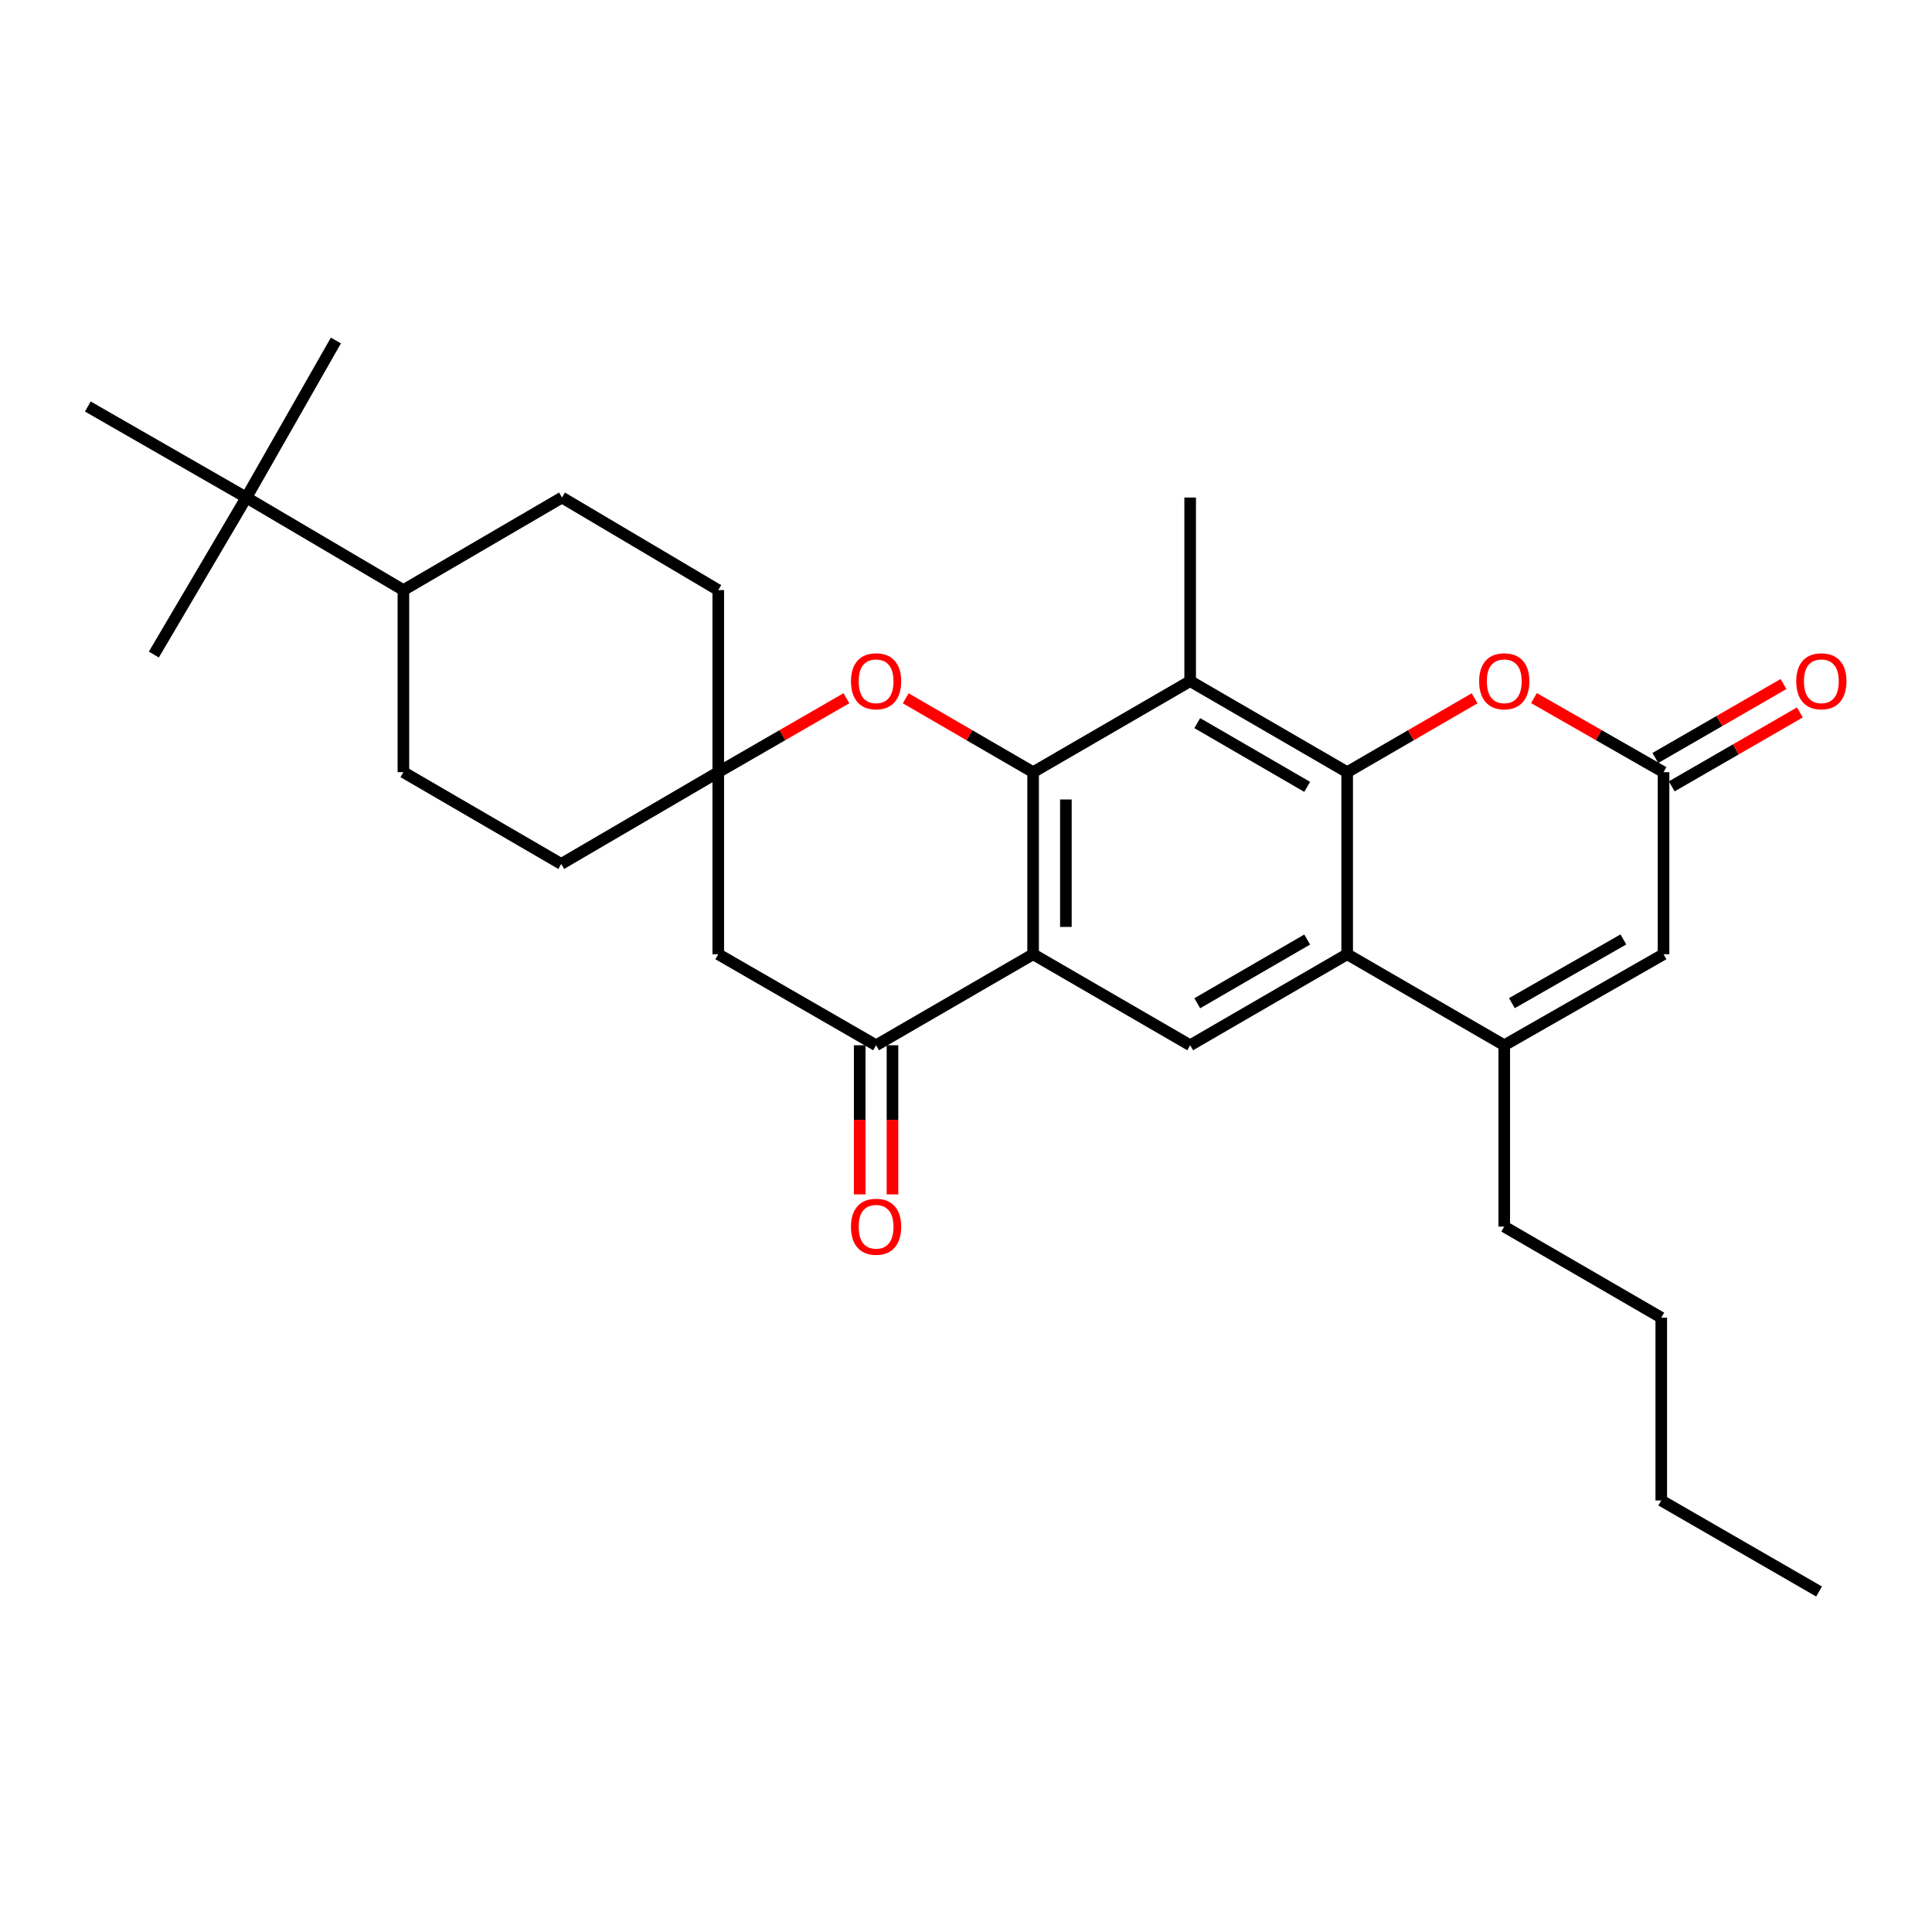 <?xml version='1.0' encoding='iso-8859-1'?>
<svg version='1.1' baseProfile='full'
              xmlns='http://www.w3.org/2000/svg'
                      xmlns:rdkit='http://www.rdkit.org/xml'
                      xmlns:xlink='http://www.w3.org/1999/xlink'
                  xml:space='preserve'
width='1000px' height='1000px' viewBox='0 0 1000 1000'>
<!-- END OF HEADER -->
<rect style='opacity:1.0;fill:#FFFFFF;stroke:none' width='1000' height='1000' x='0' y='0'> </rect>
<path class='bond-1' d='M 534.74,399.676 L 534.74,493.912' style='fill:none;fill-rule:evenodd;stroke:#000000;stroke-width:6px;stroke-linecap:butt;stroke-linejoin:miter;stroke-opacity:1' />
<path class='bond-1' d='M 551.704,413.811 L 551.704,479.776' style='fill:none;fill-rule:evenodd;stroke:#000000;stroke-width:6px;stroke-linecap:butt;stroke-linejoin:miter;stroke-opacity:1' />
<path class='bond-2' d='M 534.74,399.676 L 616.027,352.543' style='fill:none;fill-rule:evenodd;stroke:#000000;stroke-width:6px;stroke-linecap:butt;stroke-linejoin:miter;stroke-opacity:1' />
<path class='bond-7' d='M 534.74,399.676 L 501.776,380.56' style='fill:none;fill-rule:evenodd;stroke:#000000;stroke-width:6px;stroke-linecap:butt;stroke-linejoin:miter;stroke-opacity:1' />
<path class='bond-7' d='M 501.776,380.56 L 468.811,361.444' style='fill:none;fill-rule:evenodd;stroke:#FF0000;stroke-width:6px;stroke-linecap:butt;stroke-linejoin:miter;stroke-opacity:1' />
<path class='bond-0' d='M 697.295,399.676 L 616.027,352.543' style='fill:none;fill-rule:evenodd;stroke:#000000;stroke-width:6px;stroke-linecap:butt;stroke-linejoin:miter;stroke-opacity:1' />
<path class='bond-0' d='M 676.594,407.281 L 619.706,374.288' style='fill:none;fill-rule:evenodd;stroke:#000000;stroke-width:6px;stroke-linecap:butt;stroke-linejoin:miter;stroke-opacity:1' />
<path class='bond-3' d='M 697.295,399.676 L 697.295,493.912' style='fill:none;fill-rule:evenodd;stroke:#000000;stroke-width:6px;stroke-linecap:butt;stroke-linejoin:miter;stroke-opacity:1' />
<path class='bond-6' d='M 697.295,399.676 L 730.273,380.558' style='fill:none;fill-rule:evenodd;stroke:#000000;stroke-width:6px;stroke-linecap:butt;stroke-linejoin:miter;stroke-opacity:1' />
<path class='bond-6' d='M 730.273,380.558 L 763.251,361.441' style='fill:none;fill-rule:evenodd;stroke:#FF0000;stroke-width:6px;stroke-linecap:butt;stroke-linejoin:miter;stroke-opacity:1' />
<path class='bond-5' d='M 534.74,493.912 L 453.463,541.025' style='fill:none;fill-rule:evenodd;stroke:#000000;stroke-width:6px;stroke-linecap:butt;stroke-linejoin:miter;stroke-opacity:1' />
<path class='bond-8' d='M 534.74,493.912 L 616.027,541.025' style='fill:none;fill-rule:evenodd;stroke:#000000;stroke-width:6px;stroke-linecap:butt;stroke-linejoin:miter;stroke-opacity:1' />
<path class='bond-21' d='M 616.027,352.543 L 616.027,257.525' style='fill:none;fill-rule:evenodd;stroke:#000000;stroke-width:6px;stroke-linecap:butt;stroke-linejoin:miter;stroke-opacity:1' />
<path class='bond-4' d='M 697.295,493.912 L 778.601,541.025' style='fill:none;fill-rule:evenodd;stroke:#000000;stroke-width:6px;stroke-linecap:butt;stroke-linejoin:miter;stroke-opacity:1' />
<path class='bond-29' d='M 697.295,493.912 L 616.027,541.025' style='fill:none;fill-rule:evenodd;stroke:#000000;stroke-width:6px;stroke-linecap:butt;stroke-linejoin:miter;stroke-opacity:1' />
<path class='bond-29' d='M 676.596,486.302 L 619.709,519.282' style='fill:none;fill-rule:evenodd;stroke:#000000;stroke-width:6px;stroke-linecap:butt;stroke-linejoin:miter;stroke-opacity:1' />
<path class='bond-22' d='M 778.601,541.025 L 778.601,634.884' style='fill:none;fill-rule:evenodd;stroke:#000000;stroke-width:6px;stroke-linecap:butt;stroke-linejoin:miter;stroke-opacity:1' />
<path class='bond-32' d='M 778.601,541.025 L 861.047,493.912' style='fill:none;fill-rule:evenodd;stroke:#000000;stroke-width:6px;stroke-linecap:butt;stroke-linejoin:miter;stroke-opacity:1' />
<path class='bond-32' d='M 782.551,519.229 L 840.263,486.25' style='fill:none;fill-rule:evenodd;stroke:#000000;stroke-width:6px;stroke-linecap:butt;stroke-linejoin:miter;stroke-opacity:1' />
<path class='bond-14' d='M 444.981,541.025 L 444.981,579.621' style='fill:none;fill-rule:evenodd;stroke:#000000;stroke-width:6px;stroke-linecap:butt;stroke-linejoin:miter;stroke-opacity:1' />
<path class='bond-14' d='M 444.981,579.621 L 444.981,618.218' style='fill:none;fill-rule:evenodd;stroke:#FF0000;stroke-width:6px;stroke-linecap:butt;stroke-linejoin:miter;stroke-opacity:1' />
<path class='bond-14' d='M 461.945,541.025 L 461.945,579.621' style='fill:none;fill-rule:evenodd;stroke:#000000;stroke-width:6px;stroke-linecap:butt;stroke-linejoin:miter;stroke-opacity:1' />
<path class='bond-14' d='M 461.945,579.621 L 461.945,618.218' style='fill:none;fill-rule:evenodd;stroke:#FF0000;stroke-width:6px;stroke-linecap:butt;stroke-linejoin:miter;stroke-opacity:1' />
<path class='bond-30' d='M 453.463,541.025 L 371.771,493.912' style='fill:none;fill-rule:evenodd;stroke:#000000;stroke-width:6px;stroke-linecap:butt;stroke-linejoin:miter;stroke-opacity:1' />
<path class='bond-9' d='M 793.975,361.332 L 827.511,380.504' style='fill:none;fill-rule:evenodd;stroke:#FF0000;stroke-width:6px;stroke-linecap:butt;stroke-linejoin:miter;stroke-opacity:1' />
<path class='bond-9' d='M 827.511,380.504 L 861.047,399.676' style='fill:none;fill-rule:evenodd;stroke:#000000;stroke-width:6px;stroke-linecap:butt;stroke-linejoin:miter;stroke-opacity:1' />
<path class='bond-11' d='M 438.105,361.404 L 404.938,380.54' style='fill:none;fill-rule:evenodd;stroke:#FF0000;stroke-width:6px;stroke-linecap:butt;stroke-linejoin:miter;stroke-opacity:1' />
<path class='bond-11' d='M 404.938,380.54 L 371.771,399.676' style='fill:none;fill-rule:evenodd;stroke:#000000;stroke-width:6px;stroke-linecap:butt;stroke-linejoin:miter;stroke-opacity:1' />
<path class='bond-10' d='M 861.047,399.676 L 861.047,493.912' style='fill:none;fill-rule:evenodd;stroke:#000000;stroke-width:6px;stroke-linecap:butt;stroke-linejoin:miter;stroke-opacity:1' />
<path class='bond-15' d='M 865.286,407.022 L 898.448,387.887' style='fill:none;fill-rule:evenodd;stroke:#000000;stroke-width:6px;stroke-linecap:butt;stroke-linejoin:miter;stroke-opacity:1' />
<path class='bond-15' d='M 898.448,387.887 L 931.611,368.752' style='fill:none;fill-rule:evenodd;stroke:#FF0000;stroke-width:6px;stroke-linecap:butt;stroke-linejoin:miter;stroke-opacity:1' />
<path class='bond-15' d='M 856.807,392.329 L 889.97,373.193' style='fill:none;fill-rule:evenodd;stroke:#000000;stroke-width:6px;stroke-linecap:butt;stroke-linejoin:miter;stroke-opacity:1' />
<path class='bond-15' d='M 889.97,373.193 L 923.132,354.058' style='fill:none;fill-rule:evenodd;stroke:#FF0000;stroke-width:6px;stroke-linecap:butt;stroke-linejoin:miter;stroke-opacity:1' />
<path class='bond-12' d='M 371.771,399.676 L 371.771,493.912' style='fill:none;fill-rule:evenodd;stroke:#000000;stroke-width:6px;stroke-linecap:butt;stroke-linejoin:miter;stroke-opacity:1' />
<path class='bond-19' d='M 371.771,399.676 L 371.771,305.43' style='fill:none;fill-rule:evenodd;stroke:#000000;stroke-width:6px;stroke-linecap:butt;stroke-linejoin:miter;stroke-opacity:1' />
<path class='bond-20' d='M 371.771,399.676 L 290.493,447.175' style='fill:none;fill-rule:evenodd;stroke:#000000;stroke-width:6px;stroke-linecap:butt;stroke-linejoin:miter;stroke-opacity:1' />
<path class='bond-13' d='M 127.514,257.525 L 208.801,305.43' style='fill:none;fill-rule:evenodd;stroke:#000000;stroke-width:6px;stroke-linecap:butt;stroke-linejoin:miter;stroke-opacity:1' />
<path class='bond-23' d='M 127.514,257.525 L 45.455,210.402' style='fill:none;fill-rule:evenodd;stroke:#000000;stroke-width:6px;stroke-linecap:butt;stroke-linejoin:miter;stroke-opacity:1' />
<path class='bond-24' d='M 127.514,257.525 L 173.864,176.238' style='fill:none;fill-rule:evenodd;stroke:#000000;stroke-width:6px;stroke-linecap:butt;stroke-linejoin:miter;stroke-opacity:1' />
<path class='bond-25' d='M 127.514,257.525 L 79.628,338.802' style='fill:none;fill-rule:evenodd;stroke:#000000;stroke-width:6px;stroke-linecap:butt;stroke-linejoin:miter;stroke-opacity:1' />
<path class='bond-16' d='M 208.801,305.43 L 208.801,399.676' style='fill:none;fill-rule:evenodd;stroke:#000000;stroke-width:6px;stroke-linecap:butt;stroke-linejoin:miter;stroke-opacity:1' />
<path class='bond-31' d='M 208.801,305.43 L 290.889,257.525' style='fill:none;fill-rule:evenodd;stroke:#000000;stroke-width:6px;stroke-linecap:butt;stroke-linejoin:miter;stroke-opacity:1' />
<path class='bond-17' d='M 290.889,257.525 L 371.771,305.43' style='fill:none;fill-rule:evenodd;stroke:#000000;stroke-width:6px;stroke-linecap:butt;stroke-linejoin:miter;stroke-opacity:1' />
<path class='bond-18' d='M 208.801,399.676 L 290.493,447.175' style='fill:none;fill-rule:evenodd;stroke:#000000;stroke-width:6px;stroke-linecap:butt;stroke-linejoin:miter;stroke-opacity:1' />
<path class='bond-26' d='M 778.601,634.884 L 859.869,682.017' style='fill:none;fill-rule:evenodd;stroke:#000000;stroke-width:6px;stroke-linecap:butt;stroke-linejoin:miter;stroke-opacity:1' />
<path class='bond-27' d='M 859.869,682.017 L 859.869,776.639' style='fill:none;fill-rule:evenodd;stroke:#000000;stroke-width:6px;stroke-linecap:butt;stroke-linejoin:miter;stroke-opacity:1' />
<path class='bond-28' d='M 859.869,776.639 L 941.551,823.762' style='fill:none;fill-rule:evenodd;stroke:#000000;stroke-width:6px;stroke-linecap:butt;stroke-linejoin:miter;stroke-opacity:1' />
<path  class='atom-7' d='M 765.601 352.623
Q 765.601 345.823, 768.961 342.023
Q 772.321 338.223, 778.601 338.223
Q 784.881 338.223, 788.241 342.023
Q 791.601 345.823, 791.601 352.623
Q 791.601 359.503, 788.201 363.423
Q 784.801 367.303, 778.601 367.303
Q 772.361 367.303, 768.961 363.423
Q 765.601 359.543, 765.601 352.623
M 778.601 364.103
Q 782.921 364.103, 785.241 361.223
Q 787.601 358.303, 787.601 352.623
Q 787.601 347.063, 785.241 344.263
Q 782.921 341.423, 778.601 341.423
Q 774.281 341.423, 771.921 344.223
Q 769.601 347.023, 769.601 352.623
Q 769.601 358.343, 771.921 361.223
Q 774.281 364.103, 778.601 364.103
' fill='#FF0000'/>
<path  class='atom-8' d='M 440.463 352.623
Q 440.463 345.823, 443.823 342.023
Q 447.183 338.223, 453.463 338.223
Q 459.743 338.223, 463.103 342.023
Q 466.463 345.823, 466.463 352.623
Q 466.463 359.503, 463.063 363.423
Q 459.663 367.303, 453.463 367.303
Q 447.223 367.303, 443.823 363.423
Q 440.463 359.543, 440.463 352.623
M 453.463 364.103
Q 457.783 364.103, 460.103 361.223
Q 462.463 358.303, 462.463 352.623
Q 462.463 347.063, 460.103 344.263
Q 457.783 341.423, 453.463 341.423
Q 449.143 341.423, 446.783 344.223
Q 444.463 347.023, 444.463 352.623
Q 444.463 358.343, 446.783 361.223
Q 449.143 364.103, 453.463 364.103
' fill='#FF0000'/>
<path  class='atom-15' d='M 440.463 634.964
Q 440.463 628.164, 443.823 624.364
Q 447.183 620.564, 453.463 620.564
Q 459.743 620.564, 463.103 624.364
Q 466.463 628.164, 466.463 634.964
Q 466.463 641.844, 463.063 645.764
Q 459.663 649.644, 453.463 649.644
Q 447.223 649.644, 443.823 645.764
Q 440.463 641.884, 440.463 634.964
M 453.463 646.444
Q 457.783 646.444, 460.103 643.564
Q 462.463 640.644, 462.463 634.964
Q 462.463 629.404, 460.103 626.604
Q 457.783 623.764, 453.463 623.764
Q 449.143 623.764, 446.783 626.564
Q 444.463 629.364, 444.463 634.964
Q 444.463 640.684, 446.783 643.564
Q 449.143 646.444, 453.463 646.444
' fill='#FF0000'/>
<path  class='atom-16' d='M 929.729 352.623
Q 929.729 345.823, 933.089 342.023
Q 936.449 338.223, 942.729 338.223
Q 949.009 338.223, 952.369 342.023
Q 955.729 345.823, 955.729 352.623
Q 955.729 359.503, 952.329 363.423
Q 948.929 367.303, 942.729 367.303
Q 936.489 367.303, 933.089 363.423
Q 929.729 359.543, 929.729 352.623
M 942.729 364.103
Q 947.049 364.103, 949.369 361.223
Q 951.729 358.303, 951.729 352.623
Q 951.729 347.063, 949.369 344.263
Q 947.049 341.423, 942.729 341.423
Q 938.409 341.423, 936.049 344.223
Q 933.729 347.023, 933.729 352.623
Q 933.729 358.343, 936.049 361.223
Q 938.409 364.103, 942.729 364.103
' fill='#FF0000'/>
</svg>
